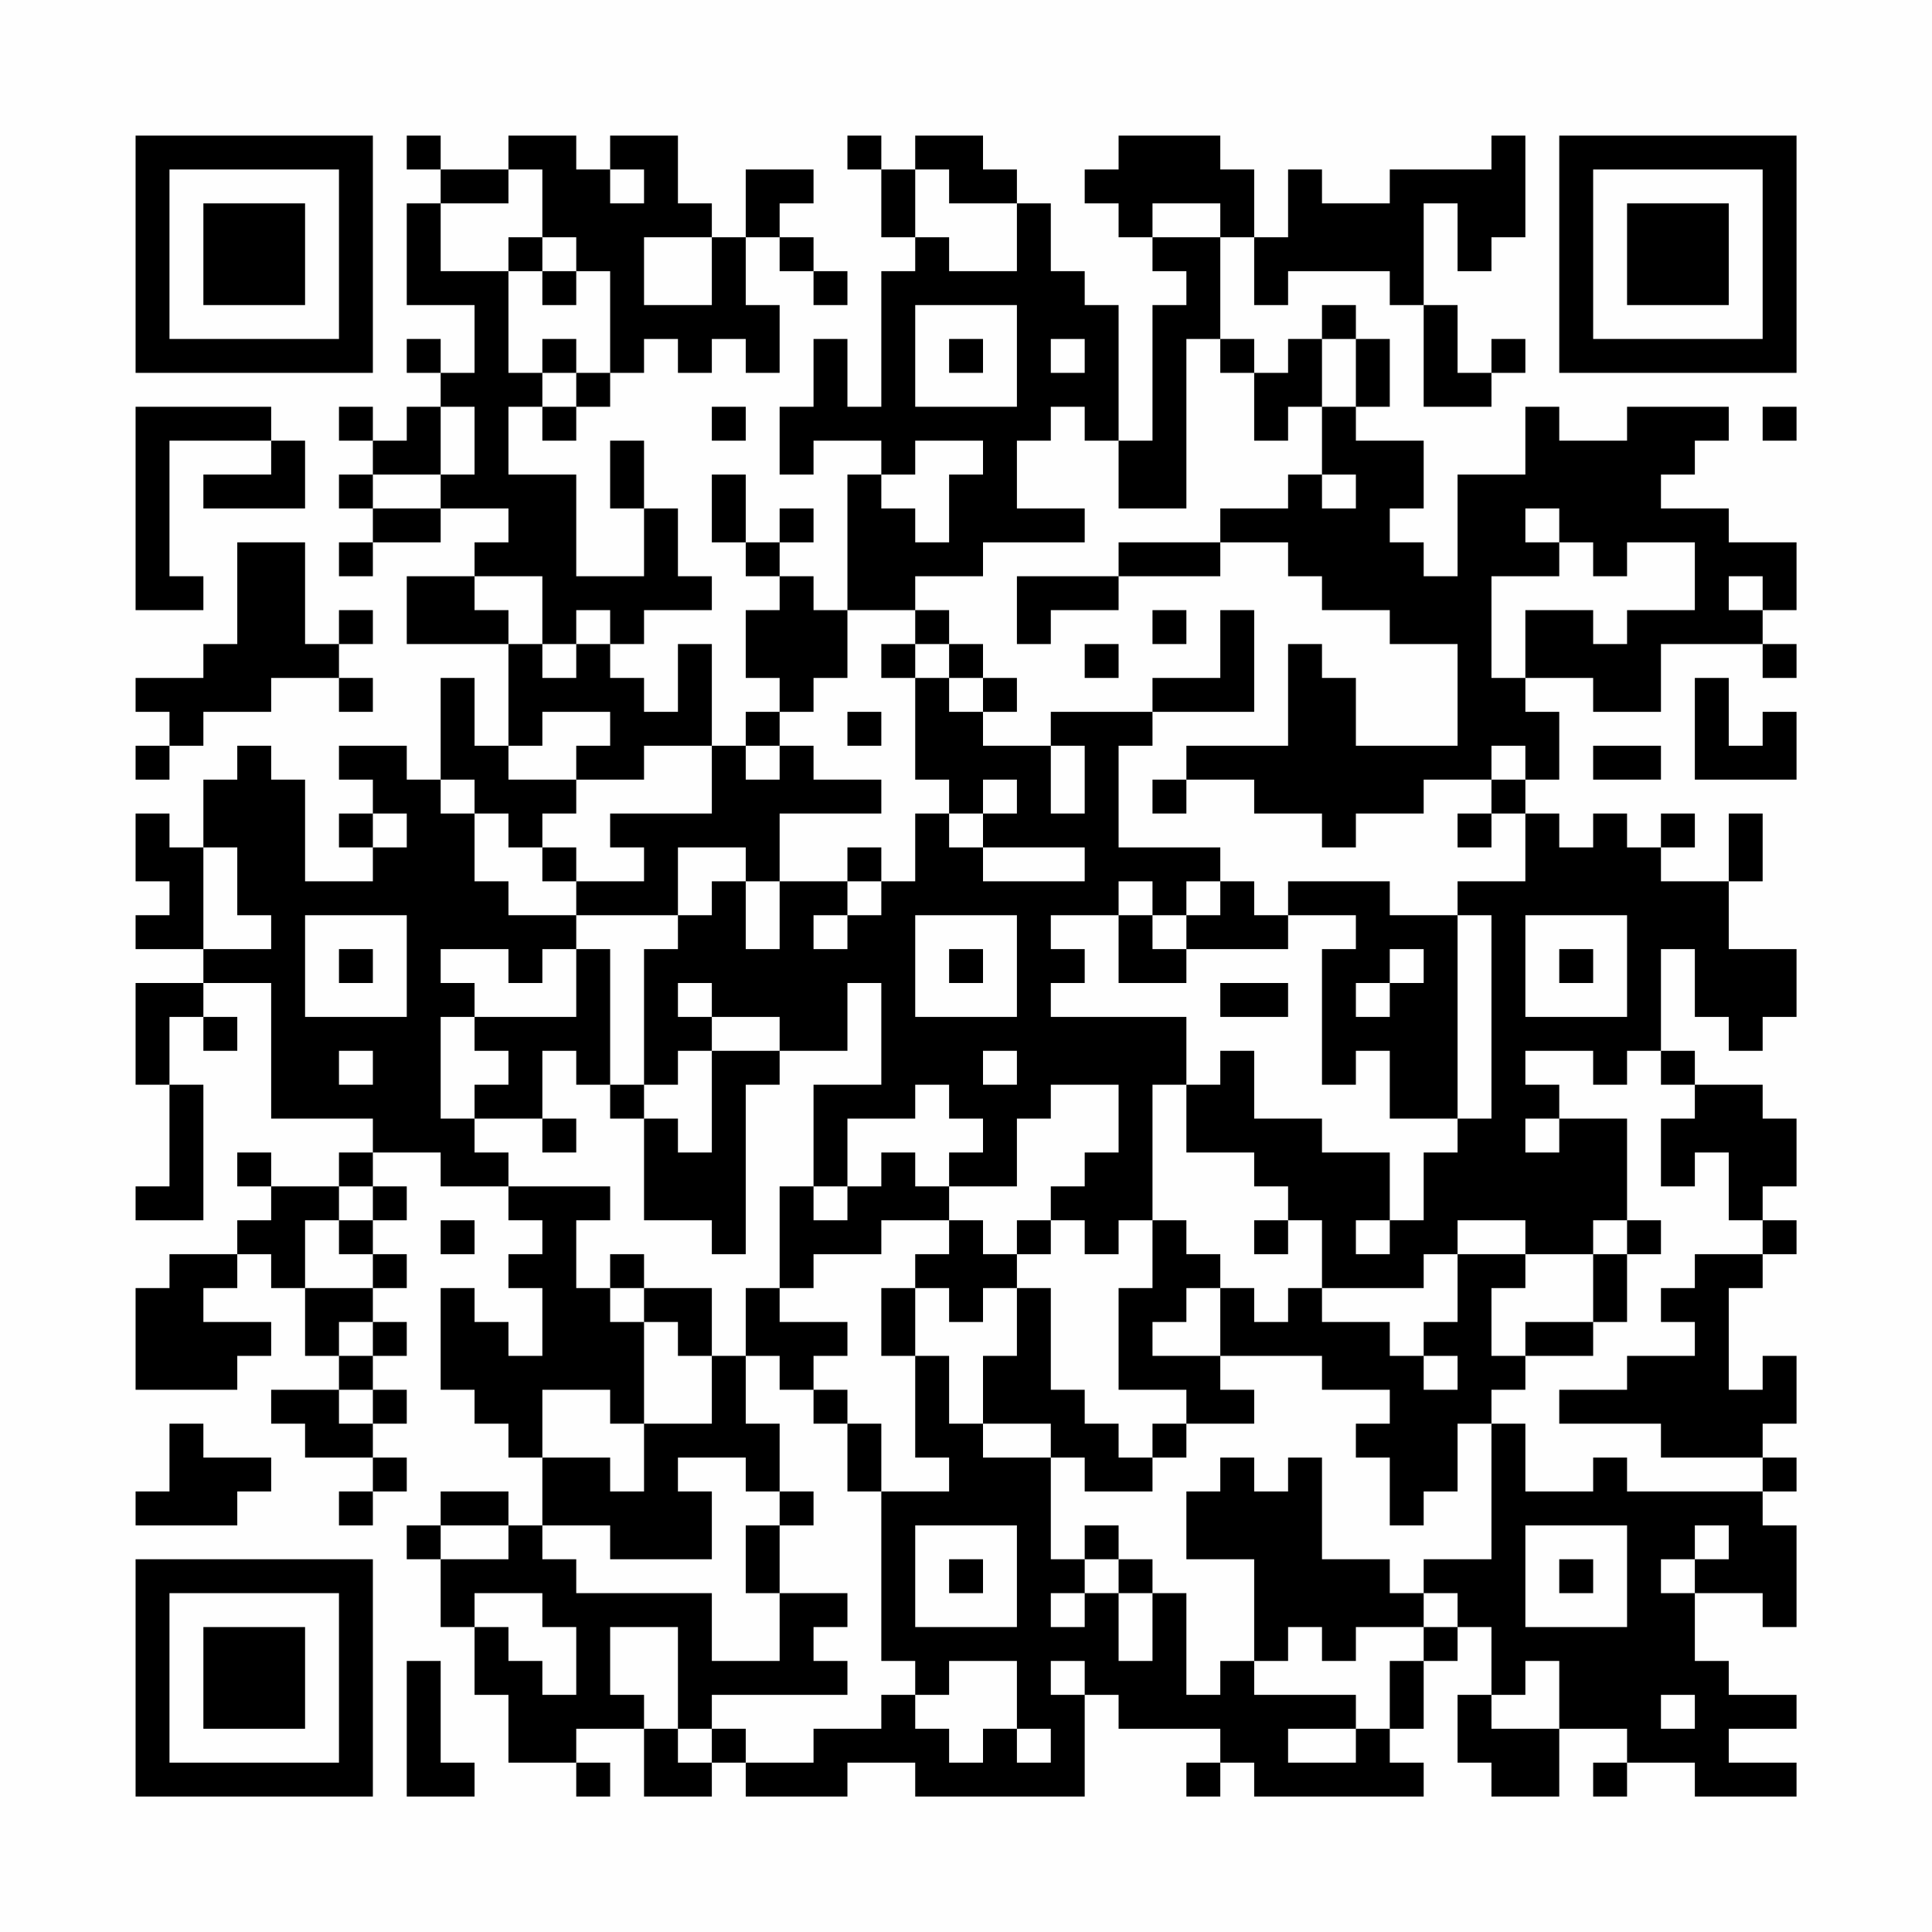 <?xml version="1.0" encoding="UTF-8"?>
<svg xmlns="http://www.w3.org/2000/svg" version="1.1" width="200" height="200" viewBox="0 0 200 200"><rect x="0" y="0" width="200" height="200" fill="#fefefe"/><g transform="scale(3.509)"><g transform="translate(4,4)"><path fill-rule="evenodd" d="M8 0L8 1L9 1L9 2L8 2L8 5L10 5L10 7L9 7L9 6L8 6L8 7L9 7L9 8L8 8L8 9L7 9L7 8L6 8L6 9L7 9L7 10L6 10L6 11L7 11L7 12L6 12L6 13L7 13L7 12L9 12L9 11L11 11L11 12L10 12L10 13L8 13L8 15L11 15L11 18L10 18L10 16L9 16L9 19L8 19L8 18L6 18L6 19L7 19L7 20L6 20L6 21L7 21L7 22L5 22L5 19L4 19L4 18L3 18L3 19L2 19L2 21L1 21L1 20L0 20L0 22L1 22L1 23L0 23L0 24L2 24L2 25L0 25L0 28L1 28L1 31L0 31L0 32L2 32L2 28L1 28L1 26L2 26L2 27L3 27L3 26L2 26L2 25L4 25L4 29L7 29L7 30L6 30L6 31L4 31L4 30L3 30L3 31L4 31L4 32L3 32L3 33L1 33L1 34L0 34L0 37L3 37L3 36L4 36L4 35L2 35L2 34L3 34L3 33L4 33L4 34L5 34L5 36L6 36L6 37L4 37L4 38L5 38L5 39L7 39L7 40L6 40L6 41L7 41L7 40L8 40L8 39L7 39L7 38L8 38L8 37L7 37L7 36L8 36L8 35L7 35L7 34L8 34L8 33L7 33L7 32L8 32L8 31L7 31L7 30L9 30L9 31L11 31L11 32L12 32L12 33L11 33L11 34L12 34L12 36L11 36L11 35L10 35L10 34L9 34L9 37L10 37L10 38L11 38L11 39L12 39L12 41L11 41L11 40L9 40L9 41L8 41L8 42L9 42L9 44L10 44L10 46L11 46L11 48L13 48L13 49L14 49L14 48L13 48L13 47L15 47L15 49L17 49L17 48L18 48L18 49L21 49L21 48L23 48L23 49L28 49L28 46L29 46L29 47L32 47L32 48L31 48L31 49L32 49L32 48L33 48L33 49L38 49L38 48L37 48L37 47L38 47L38 45L39 45L39 44L40 44L40 46L39 46L39 48L40 48L40 49L42 49L42 47L44 47L44 48L43 48L43 49L44 49L44 48L46 48L46 49L49 49L49 48L47 48L47 47L49 47L49 46L47 46L47 45L46 45L46 43L48 43L48 44L49 44L49 41L48 41L48 40L49 40L49 39L48 39L48 38L49 38L49 36L48 36L48 37L47 37L47 34L48 34L48 33L49 33L49 32L48 32L48 31L49 31L49 29L48 29L48 28L46 28L46 27L45 27L45 24L46 24L46 26L47 26L47 27L48 27L48 26L49 26L49 24L47 24L47 22L48 22L48 20L47 20L47 22L45 22L45 21L46 21L46 20L45 20L45 21L44 21L44 20L43 20L43 21L42 21L42 20L41 20L41 19L42 19L42 17L41 17L41 16L43 16L43 17L45 17L45 15L48 15L48 16L49 16L49 15L48 15L48 14L49 14L49 12L47 12L47 11L45 11L45 10L46 10L46 9L47 9L47 8L44 8L44 9L42 9L42 8L41 8L41 10L39 10L39 13L38 13L38 12L37 12L37 11L38 11L38 9L36 9L36 8L37 8L37 6L36 6L36 5L35 5L35 6L34 6L34 7L33 7L33 6L32 6L32 3L33 3L33 5L34 5L34 4L37 4L37 5L38 5L38 8L40 8L40 7L41 7L41 6L40 6L40 7L39 7L39 5L38 5L38 2L39 2L39 4L40 4L40 3L41 3L41 0L40 0L40 1L37 1L37 2L35 2L35 1L34 1L34 3L33 3L33 1L32 1L32 0L29 0L29 1L28 1L28 2L29 2L29 3L30 3L30 4L31 4L31 5L30 5L30 9L29 9L29 5L28 5L28 4L27 4L27 2L26 2L26 1L25 1L25 0L23 0L23 1L22 1L22 0L21 0L21 1L22 1L22 3L23 3L23 4L22 4L22 8L21 8L21 6L20 6L20 8L19 8L19 10L20 10L20 9L22 9L22 10L21 10L21 14L20 14L20 13L19 13L19 12L20 12L20 11L19 11L19 12L18 12L18 10L17 10L17 12L18 12L18 13L19 13L19 14L18 14L18 16L19 16L19 17L18 17L18 18L17 18L17 15L16 15L16 17L15 17L15 16L14 16L14 15L15 15L15 14L17 14L17 13L16 13L16 11L15 11L15 9L14 9L14 11L15 11L15 13L13 13L13 10L11 10L11 8L12 8L12 9L13 9L13 8L14 8L14 7L15 7L15 6L16 6L16 7L17 7L17 6L18 6L18 7L19 7L19 5L18 5L18 3L19 3L19 4L20 4L20 5L21 5L21 4L20 4L20 3L19 3L19 2L20 2L20 1L18 1L18 3L17 3L17 2L16 2L16 0L14 0L14 1L13 1L13 0L11 0L11 1L9 1L9 0ZM11 1L11 2L9 2L9 4L11 4L11 7L12 7L12 8L13 8L13 7L14 7L14 4L13 4L13 3L12 3L12 1ZM14 1L14 2L15 2L15 1ZM23 1L23 3L24 3L24 4L26 4L26 2L24 2L24 1ZM30 2L30 3L32 3L32 2ZM11 3L11 4L12 4L12 5L13 5L13 4L12 4L12 3ZM15 3L15 5L17 5L17 3ZM23 5L23 8L26 8L26 5ZM12 6L12 7L13 7L13 6ZM24 6L24 7L25 7L25 6ZM27 6L27 7L28 7L28 6ZM31 6L31 11L29 11L29 9L28 9L28 8L27 8L27 9L26 9L26 11L28 11L28 12L25 12L25 13L23 13L23 14L21 14L21 16L20 16L20 17L19 17L19 18L18 18L18 19L19 19L19 18L20 18L20 19L22 19L22 20L19 20L19 22L18 22L18 21L16 21L16 23L13 23L13 22L15 22L15 21L14 21L14 20L17 20L17 18L15 18L15 19L13 19L13 18L14 18L14 17L12 17L12 18L11 18L11 19L13 19L13 20L12 20L12 21L11 21L11 20L10 20L10 19L9 19L9 20L10 20L10 22L11 22L11 23L13 23L13 24L12 24L12 25L11 25L11 24L9 24L9 25L10 25L10 26L9 26L9 29L10 29L10 30L11 30L11 31L14 31L14 32L13 32L13 34L14 34L14 35L15 35L15 38L14 38L14 37L12 37L12 39L14 39L14 40L15 40L15 38L17 38L17 36L18 36L18 38L19 38L19 40L18 40L18 39L16 39L16 40L17 40L17 42L14 42L14 41L12 41L12 42L13 42L13 43L17 43L17 45L19 45L19 43L21 43L21 44L20 44L20 45L21 45L21 46L17 46L17 47L16 47L16 44L14 44L14 46L15 46L15 47L16 47L16 48L17 48L17 47L18 47L18 48L20 48L20 47L22 47L22 46L23 46L23 47L24 47L24 48L25 48L25 47L26 47L26 48L27 48L27 47L26 47L26 45L24 45L24 46L23 46L23 45L22 45L22 40L24 40L24 39L23 39L23 36L24 36L24 38L25 38L25 39L27 39L27 42L28 42L28 43L27 43L27 44L28 44L28 43L29 43L29 45L30 45L30 43L31 43L31 46L32 46L32 45L33 45L33 46L36 46L36 47L34 47L34 48L36 48L36 47L37 47L37 45L38 45L38 44L39 44L39 43L38 43L38 42L40 42L40 38L41 38L41 40L43 40L43 39L44 39L44 40L48 40L48 39L45 39L45 38L42 38L42 37L44 37L44 36L46 36L46 35L45 35L45 34L46 34L46 33L48 33L48 32L47 32L47 30L46 30L46 31L45 31L45 29L46 29L46 28L45 28L45 27L44 27L44 28L43 28L43 27L41 27L41 28L42 28L42 29L41 29L41 30L42 30L42 29L44 29L44 32L43 32L43 33L41 33L41 32L39 32L39 33L38 33L38 34L35 34L35 32L34 32L34 31L33 31L33 30L31 30L31 28L32 28L32 27L33 27L33 29L35 29L35 30L37 30L37 32L36 32L36 33L37 33L37 32L38 32L38 30L39 30L39 29L40 29L40 23L39 23L39 22L41 22L41 20L40 20L40 19L41 19L41 18L40 18L40 19L38 19L38 20L36 20L36 21L35 21L35 20L33 20L33 19L31 19L31 18L34 18L34 15L35 15L35 16L36 16L36 18L39 18L39 15L37 15L37 14L35 14L35 13L34 13L34 12L32 12L32 11L34 11L34 10L35 10L35 11L36 11L36 10L35 10L35 8L36 8L36 6L35 6L35 8L34 8L34 9L33 9L33 7L32 7L32 6ZM0 8L0 14L2 14L2 13L1 13L1 9L4 9L4 10L2 10L2 11L5 11L5 9L4 9L4 8ZM9 8L9 10L7 10L7 11L9 11L9 10L10 10L10 8ZM17 8L17 9L18 9L18 8ZM48 8L48 9L49 9L49 8ZM23 9L23 10L22 10L22 11L23 11L23 12L24 12L24 10L25 10L25 9ZM41 11L41 12L42 12L42 13L40 13L40 16L41 16L41 14L43 14L43 15L44 15L44 14L46 14L46 12L44 12L44 13L43 13L43 12L42 12L42 11ZM3 12L3 15L2 15L2 16L0 16L0 17L1 17L1 18L0 18L0 19L1 19L1 18L2 18L2 17L4 17L4 16L6 16L6 17L7 17L7 16L6 16L6 15L7 15L7 14L6 14L6 15L5 15L5 12ZM29 12L29 13L26 13L26 15L27 15L27 14L29 14L29 13L32 13L32 12ZM10 13L10 14L11 14L11 15L12 15L12 16L13 16L13 15L14 15L14 14L13 14L13 15L12 15L12 13ZM47 13L47 14L48 14L48 13ZM23 14L23 15L22 15L22 16L23 16L23 19L24 19L24 20L23 20L23 22L22 22L22 21L21 21L21 22L19 22L19 24L18 24L18 22L17 22L17 23L16 23L16 24L15 24L15 28L14 28L14 24L13 24L13 26L10 26L10 27L11 27L11 28L10 28L10 29L12 29L12 30L13 30L13 29L12 29L12 27L13 27L13 28L14 28L14 29L15 29L15 32L17 32L17 33L18 33L18 28L19 28L19 27L21 27L21 25L22 25L22 28L20 28L20 31L19 31L19 34L18 34L18 36L19 36L19 37L20 37L20 38L21 38L21 40L22 40L22 38L21 38L21 37L20 37L20 36L21 36L21 35L19 35L19 34L20 34L20 33L22 33L22 32L24 32L24 33L23 33L23 34L22 34L22 36L23 36L23 34L24 34L24 35L25 35L25 34L26 34L26 36L25 36L25 38L27 38L27 39L28 39L28 40L30 40L30 39L31 39L31 38L33 38L33 37L32 37L32 36L35 36L35 37L37 37L37 38L36 38L36 39L37 39L37 41L38 41L38 40L39 40L39 38L40 38L40 37L41 37L41 36L43 36L43 35L44 35L44 33L45 33L45 32L44 32L44 33L43 33L43 35L41 35L41 36L40 36L40 34L41 34L41 33L39 33L39 35L38 35L38 36L37 36L37 35L35 35L35 34L34 34L34 35L33 35L33 34L32 34L32 33L31 33L31 32L30 32L30 28L31 28L31 26L27 26L27 25L28 25L28 24L27 24L27 23L29 23L29 25L31 25L31 24L34 24L34 23L36 23L36 24L35 24L35 28L36 28L36 27L37 27L37 29L39 29L39 23L37 23L37 22L34 22L34 23L33 23L33 22L32 22L32 21L29 21L29 18L30 18L30 17L33 17L33 14L32 14L32 16L30 16L30 17L27 17L27 18L25 18L25 17L26 17L26 16L25 16L25 15L24 15L24 14ZM30 14L30 15L31 15L31 14ZM23 15L23 16L24 16L24 17L25 17L25 16L24 16L24 15ZM28 15L28 16L29 16L29 15ZM46 16L46 19L49 19L49 17L48 17L48 18L47 18L47 16ZM21 17L21 18L22 18L22 17ZM27 18L27 20L28 20L28 18ZM43 18L43 19L45 19L45 18ZM25 19L25 20L24 20L24 21L25 21L25 22L28 22L28 21L25 21L25 20L26 20L26 19ZM30 19L30 20L31 20L31 19ZM7 20L7 21L8 21L8 20ZM39 20L39 21L40 21L40 20ZM2 21L2 24L4 24L4 23L3 23L3 21ZM12 21L12 22L13 22L13 21ZM21 22L21 23L20 23L20 24L21 24L21 23L22 23L22 22ZM29 22L29 23L30 23L30 24L31 24L31 23L32 23L32 22L31 22L31 23L30 23L30 22ZM5 23L5 26L8 26L8 23ZM23 23L23 26L26 26L26 23ZM41 23L41 26L44 26L44 23ZM6 24L6 25L7 25L7 24ZM24 24L24 25L25 25L25 24ZM37 24L37 25L36 25L36 26L37 26L37 25L38 25L38 24ZM42 24L42 25L43 25L43 24ZM16 25L16 26L17 26L17 27L16 27L16 28L15 28L15 29L16 29L16 30L17 30L17 27L19 27L19 26L17 26L17 25ZM32 25L32 26L34 26L34 25ZM6 27L6 28L7 28L7 27ZM25 27L25 28L26 28L26 27ZM23 28L23 29L21 29L21 31L20 31L20 32L21 32L21 31L22 31L22 30L23 30L23 31L24 31L24 32L25 32L25 33L26 33L26 34L27 34L27 37L28 37L28 38L29 38L29 39L30 39L30 38L31 38L31 37L29 37L29 34L30 34L30 32L29 32L29 33L28 33L28 32L27 32L27 31L28 31L28 30L29 30L29 28L27 28L27 29L26 29L26 31L24 31L24 30L25 30L25 29L24 29L24 28ZM6 31L6 32L5 32L5 34L7 34L7 33L6 33L6 32L7 32L7 31ZM9 32L9 33L10 33L10 32ZM26 32L26 33L27 33L27 32ZM33 32L33 33L34 33L34 32ZM14 33L14 34L15 34L15 35L16 35L16 36L17 36L17 34L15 34L15 33ZM31 34L31 35L30 35L30 36L32 36L32 34ZM6 35L6 36L7 36L7 35ZM38 36L38 37L39 37L39 36ZM6 37L6 38L7 38L7 37ZM1 38L1 40L0 40L0 41L3 41L3 40L4 40L4 39L2 39L2 38ZM32 39L32 40L31 40L31 42L33 42L33 45L34 45L34 44L35 44L35 45L36 45L36 44L38 44L38 43L37 43L37 42L35 42L35 39L34 39L34 40L33 40L33 39ZM19 40L19 41L18 41L18 43L19 43L19 41L20 41L20 40ZM9 41L9 42L11 42L11 41ZM23 41L23 44L26 44L26 41ZM28 41L28 42L29 42L29 43L30 43L30 42L29 42L29 41ZM41 41L41 44L44 44L44 41ZM46 41L46 42L45 42L45 43L46 43L46 42L47 42L47 41ZM24 42L24 43L25 43L25 42ZM42 42L42 43L43 43L43 42ZM10 43L10 44L11 44L11 45L12 45L12 46L13 46L13 44L12 44L12 43ZM8 45L8 49L10 49L10 48L9 48L9 45ZM27 45L27 46L28 46L28 45ZM41 45L41 46L40 46L40 47L42 47L42 45ZM45 46L45 47L46 47L46 46ZM0 0L0 7L7 7L7 0ZM1 1L1 6L6 6L6 1ZM2 2L2 5L5 5L5 2ZM42 0L42 7L49 7L49 0ZM43 1L43 6L48 6L48 1ZM44 2L44 5L47 5L47 2ZM0 42L0 49L7 49L7 42ZM1 43L1 48L6 48L6 43ZM2 44L2 47L5 47L5 44Z" fill="#000000"/></g></g></svg>
